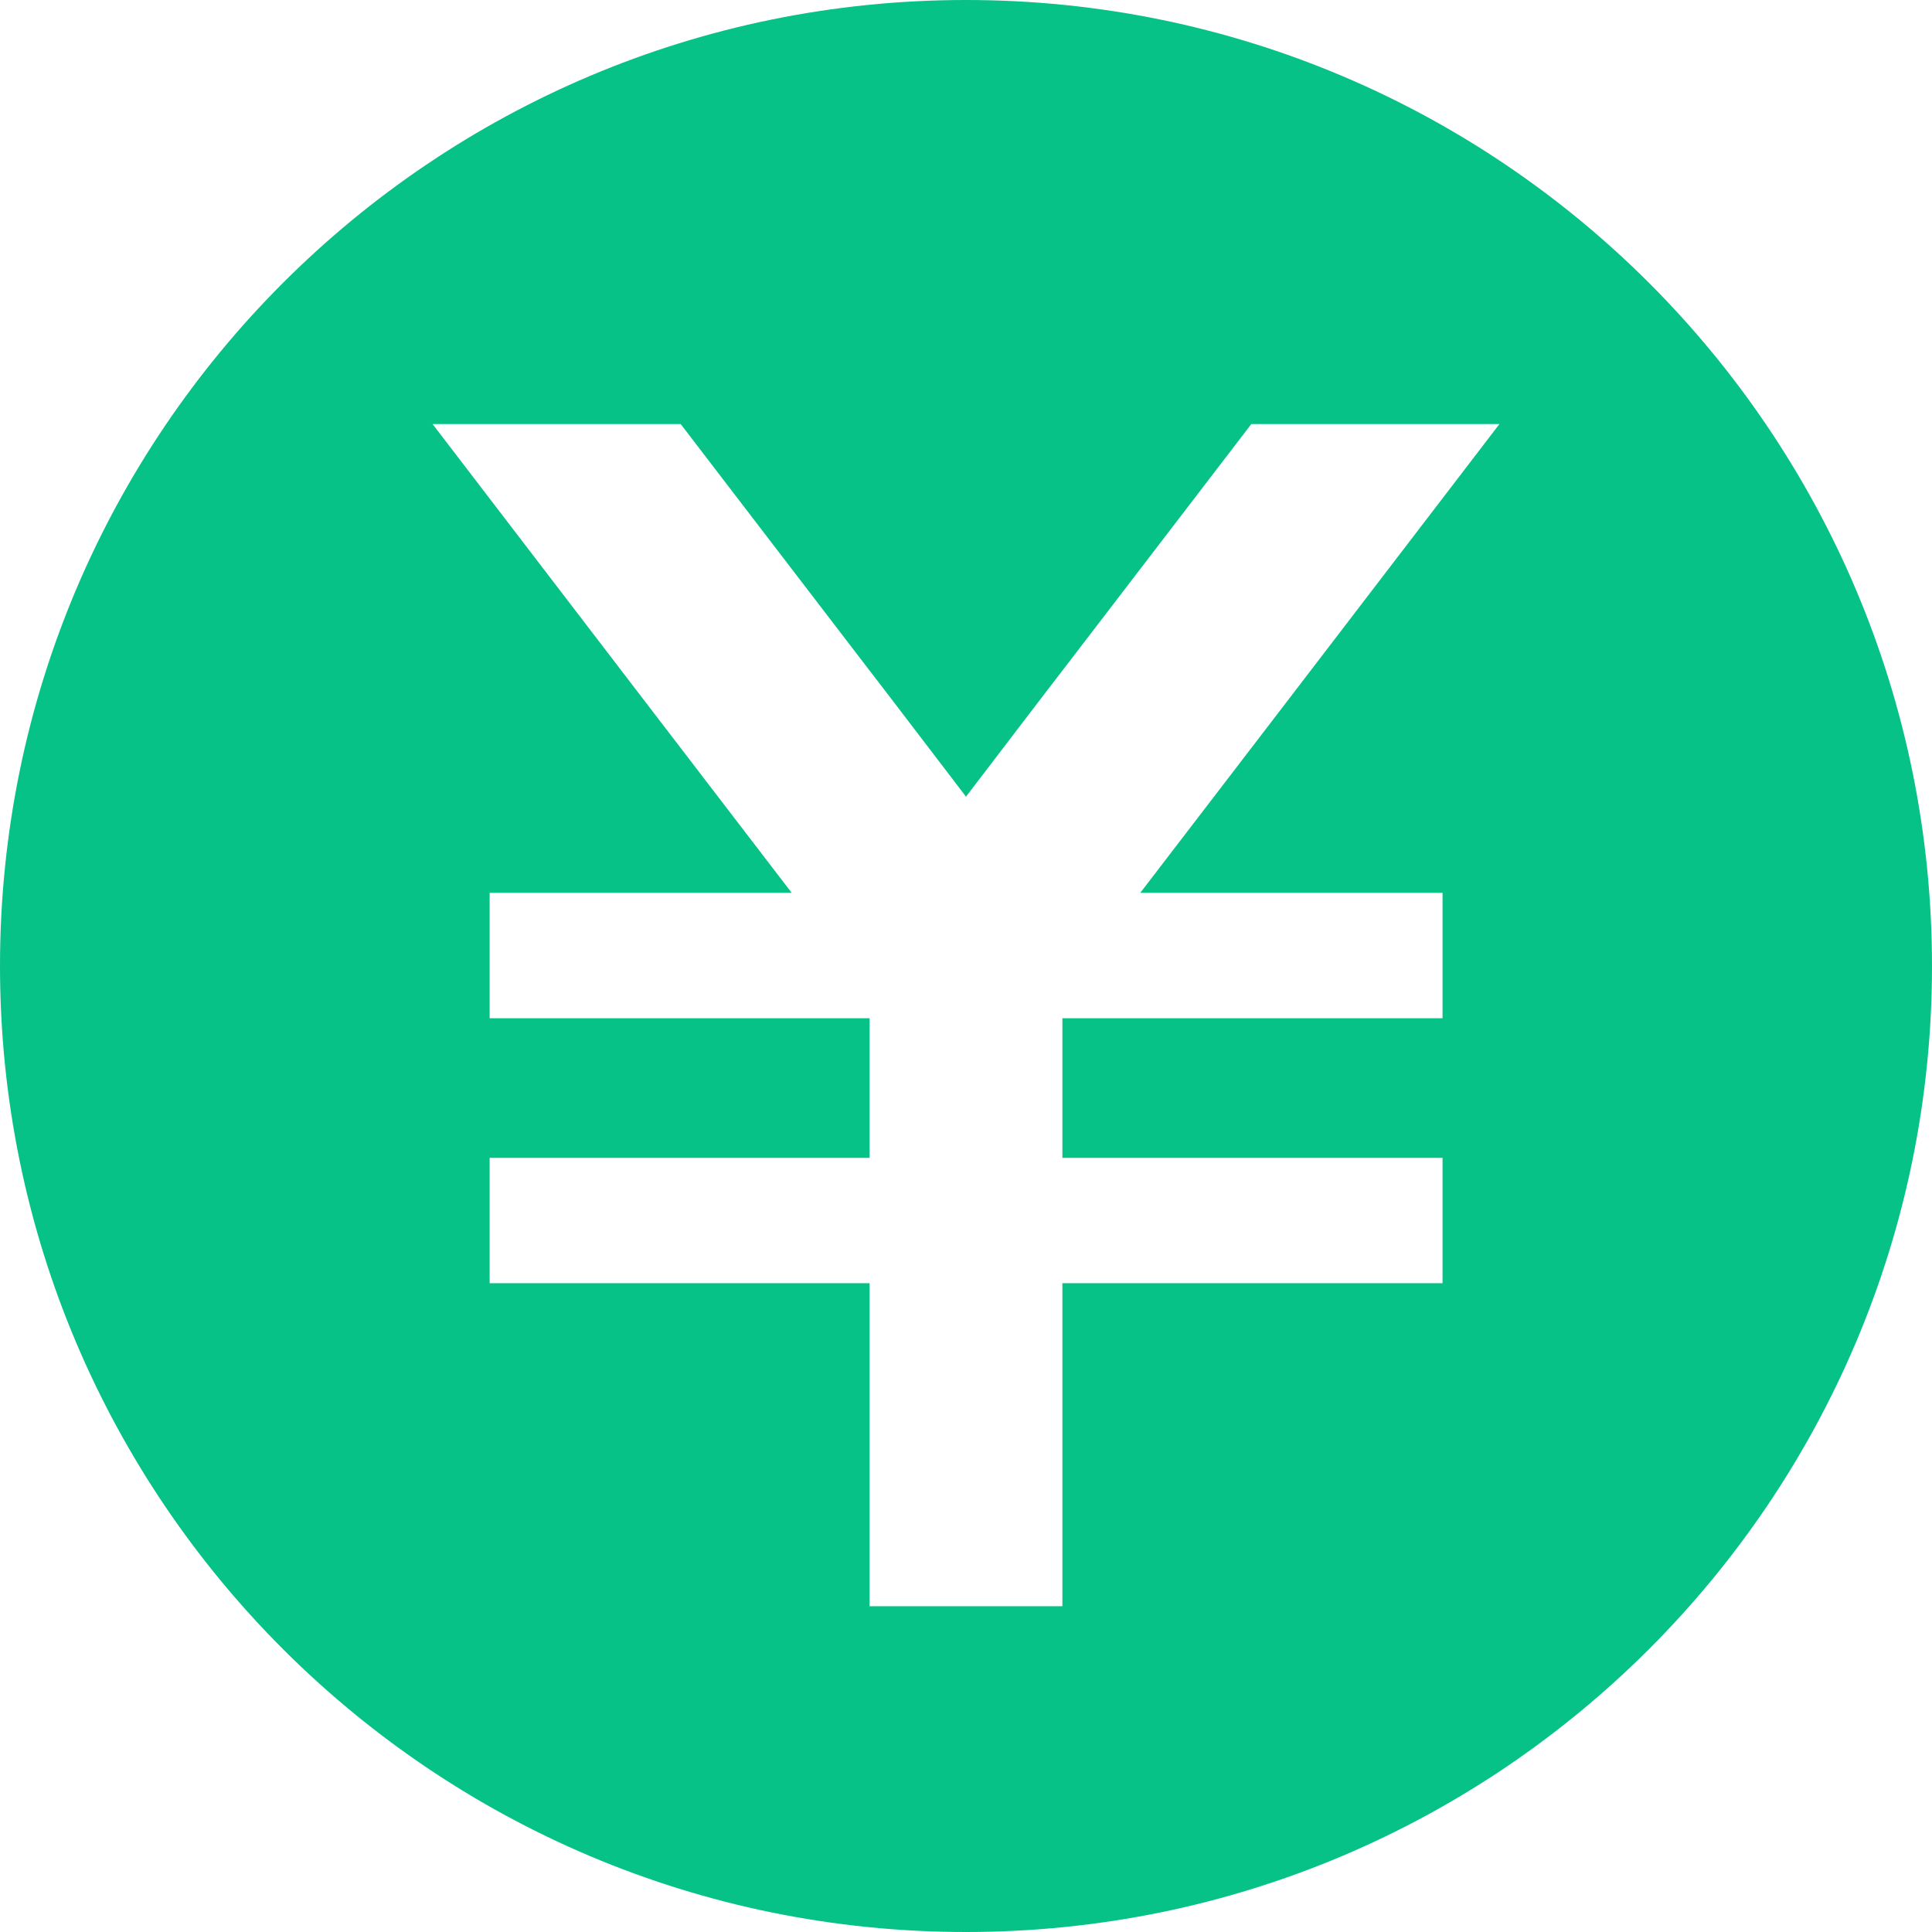 <?xml version="1.0" encoding="utf-8"?>
<!-- Generator: Adobe Illustrator 18.0.0, SVG Export Plug-In . SVG Version: 6.00 Build 0)  -->
<!DOCTYPE svg PUBLIC "-//W3C//DTD SVG 1.1//EN" "http://www.w3.org/Graphics/SVG/1.1/DTD/svg11.dtd">
<svg version="1.1" id="_x31_0" xmlns="http://www.w3.org/2000/svg" xmlns:xlink="http://www.w3.org/1999/xlink" x="0px" y="0px"
	 viewBox="0 0 512 512" style="enable-background:new 0 0 512 512;" xml:space="preserve">
<style type="text/css">
	.st0{fill:#06c286;}
</style>
<g>
	<path class="st0" d="M256,0C114.614,0,0,114.614,0,256c0,141.383,114.614,256,256,256c141.383,0,256-114.617,256-256
		C512,114.614,397.383,0,256,0z M341.062,185.898l-37.145,48.453l-1.734,2.266h80.106v33.223H281.543v37h100.746v33.222H281.543
		v85.614h-51.09v-85.614H129.762V306.84h100.691v-37H129.762v-33.223h80.055l-1.738-2.266l-37.141-48.453l-56.297-73.515h65.75
		l48.84,63.738l5.977,7.778L256,211.125l20.793-27.226l5.977-7.778l48.84-63.738h65.75L341.062,185.898z"/>
</g>
</svg>
